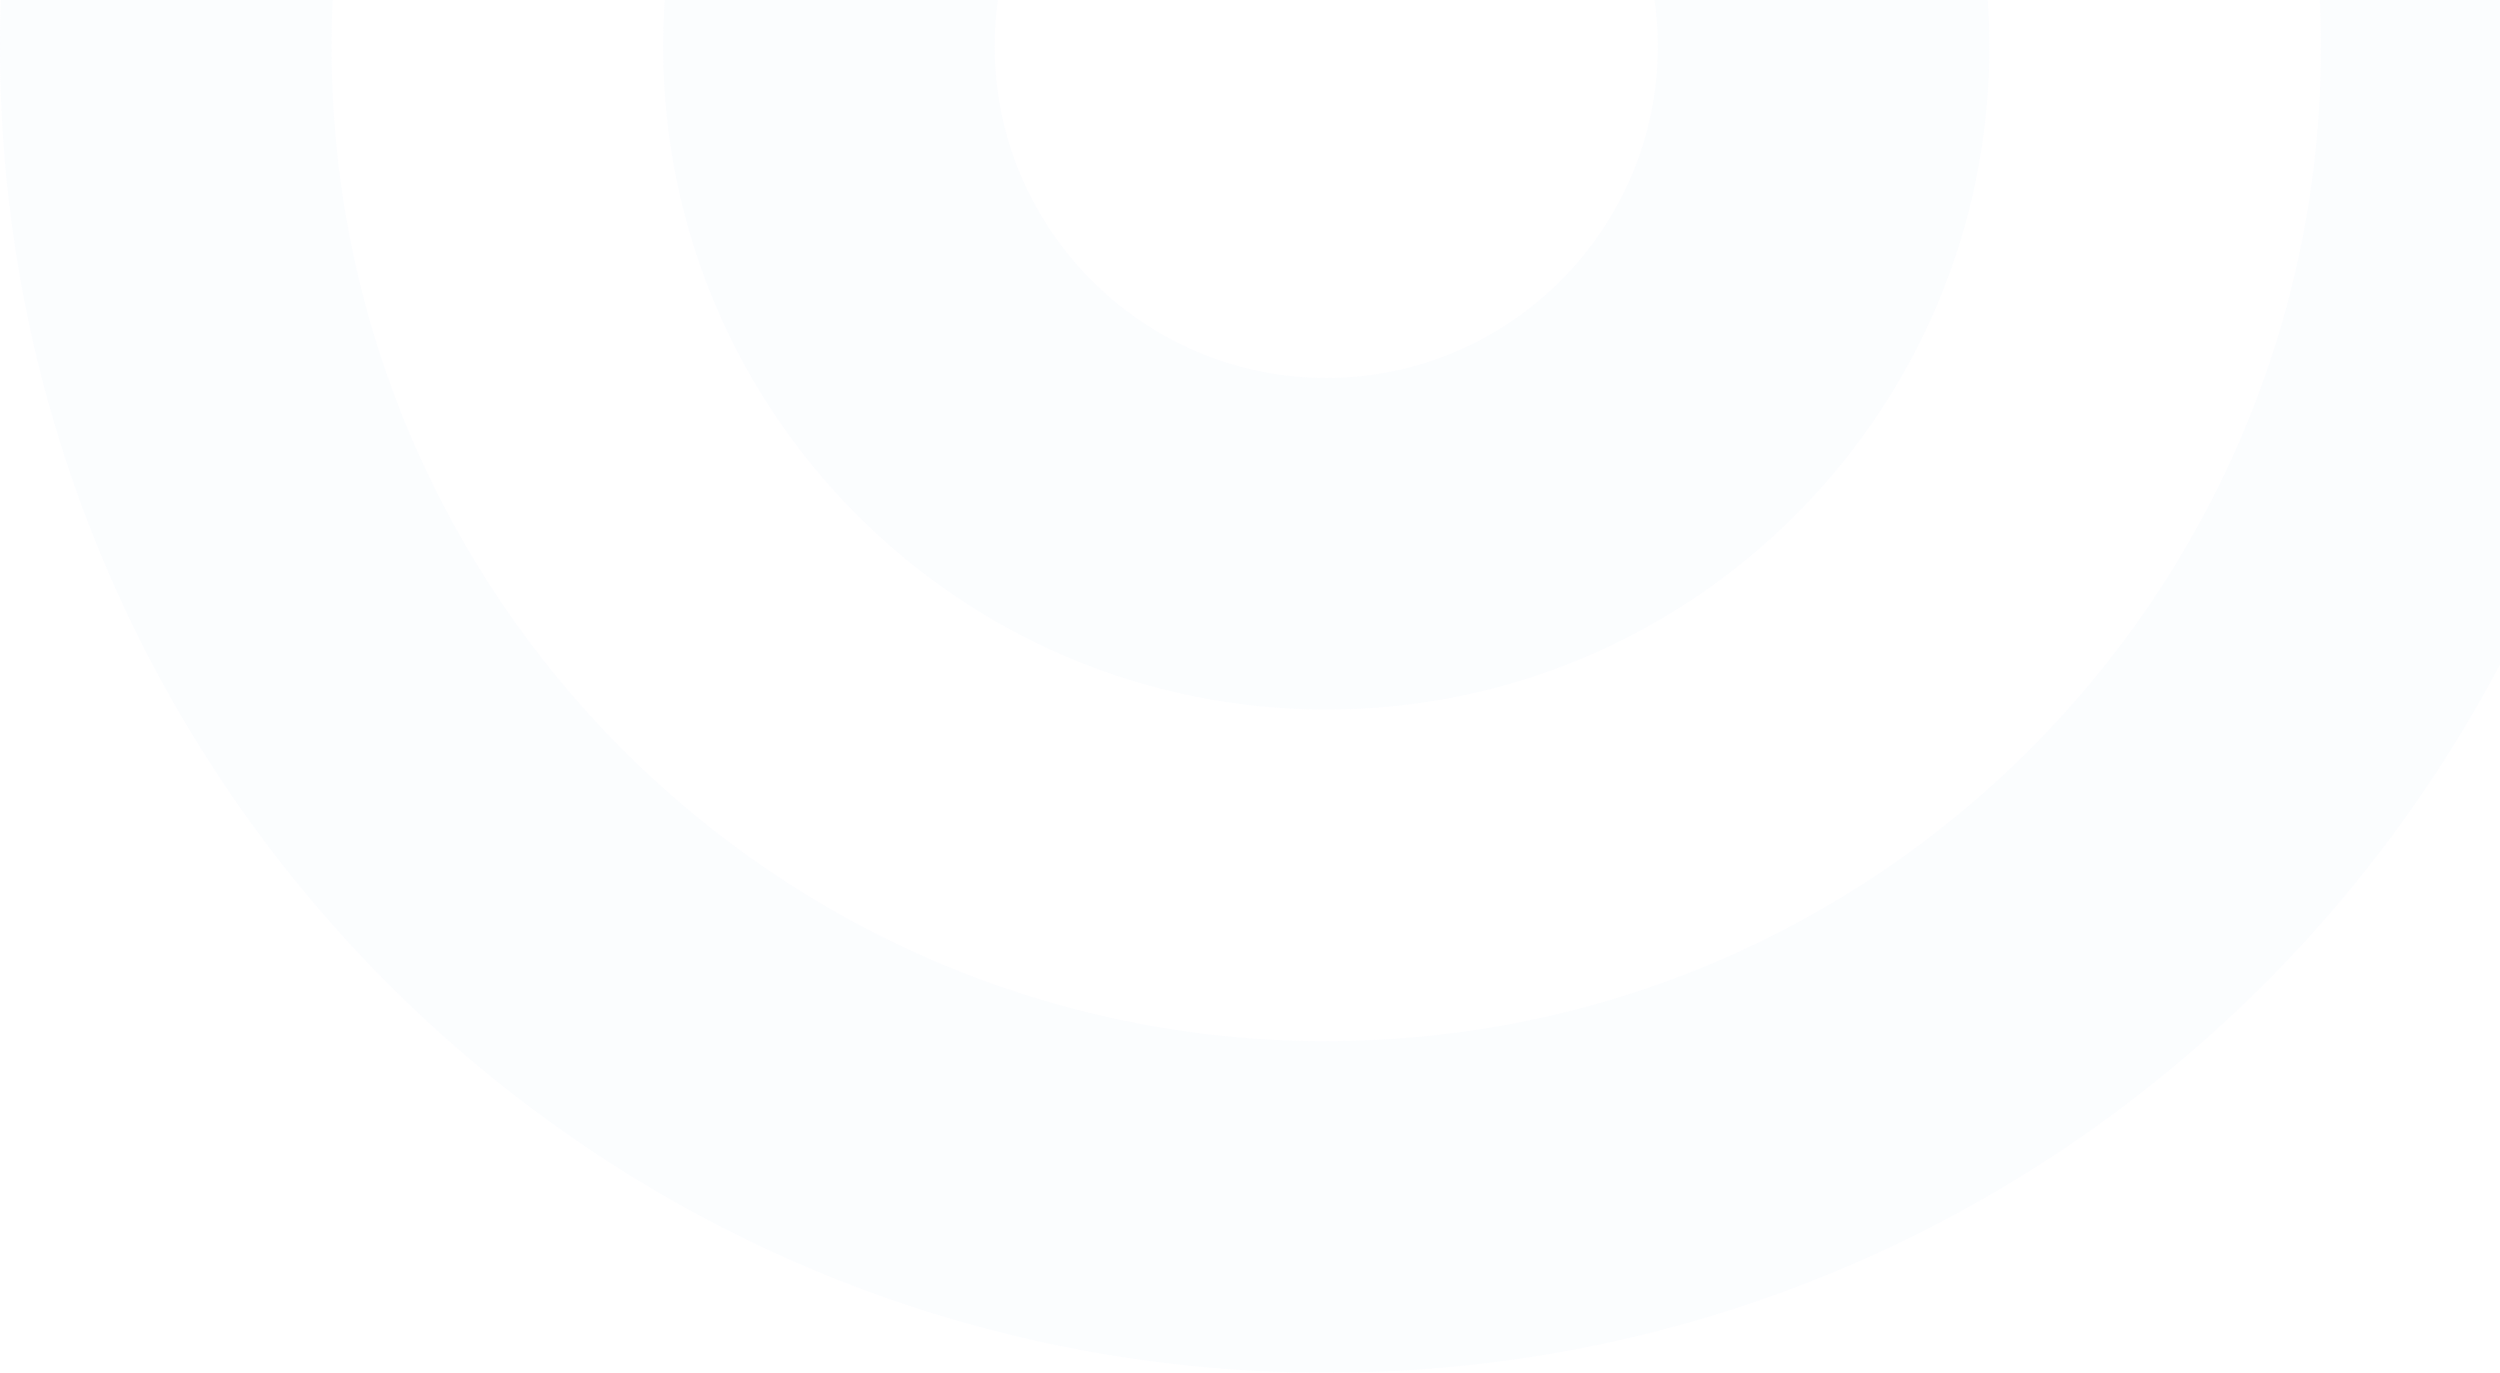 <svg xmlns="http://www.w3.org/2000/svg" width="377" height="207" viewBox="0 0 377 207" fill="none"><g opacity="0.1"><path d="M200 -93C144.764 -93 100 -48.236 100 7C100 62.236 144.764 107 200 107C255.236 107 300 62.236 300 7C300 -48.236 255.236 -93 200 -93ZM200 57C172.437 57 150 34.563 150 7C150 -20.563 172.437 -43 200 -43C227.563 -43 250 -20.563 250 7C250 34.563 227.563 57 200 57Z" fill="#D7E7F9"></path><path d="M200 -193C89.546 -193 0 -103.454 0 7C0 117.454 89.546 207 200 207C310.454 207 400 117.454 400 7C400 -103.454 310.472 -193 200 -193ZM200 157.018C117.146 157.018 50 89.854 50 7.018C50 -75.817 117.164 -143 200 -143C282.836 -143 350 -75.835 350 7C350 89.835 282.836 157 200 157V157.018Z" fill="#D7E7F9"></path></g></svg>